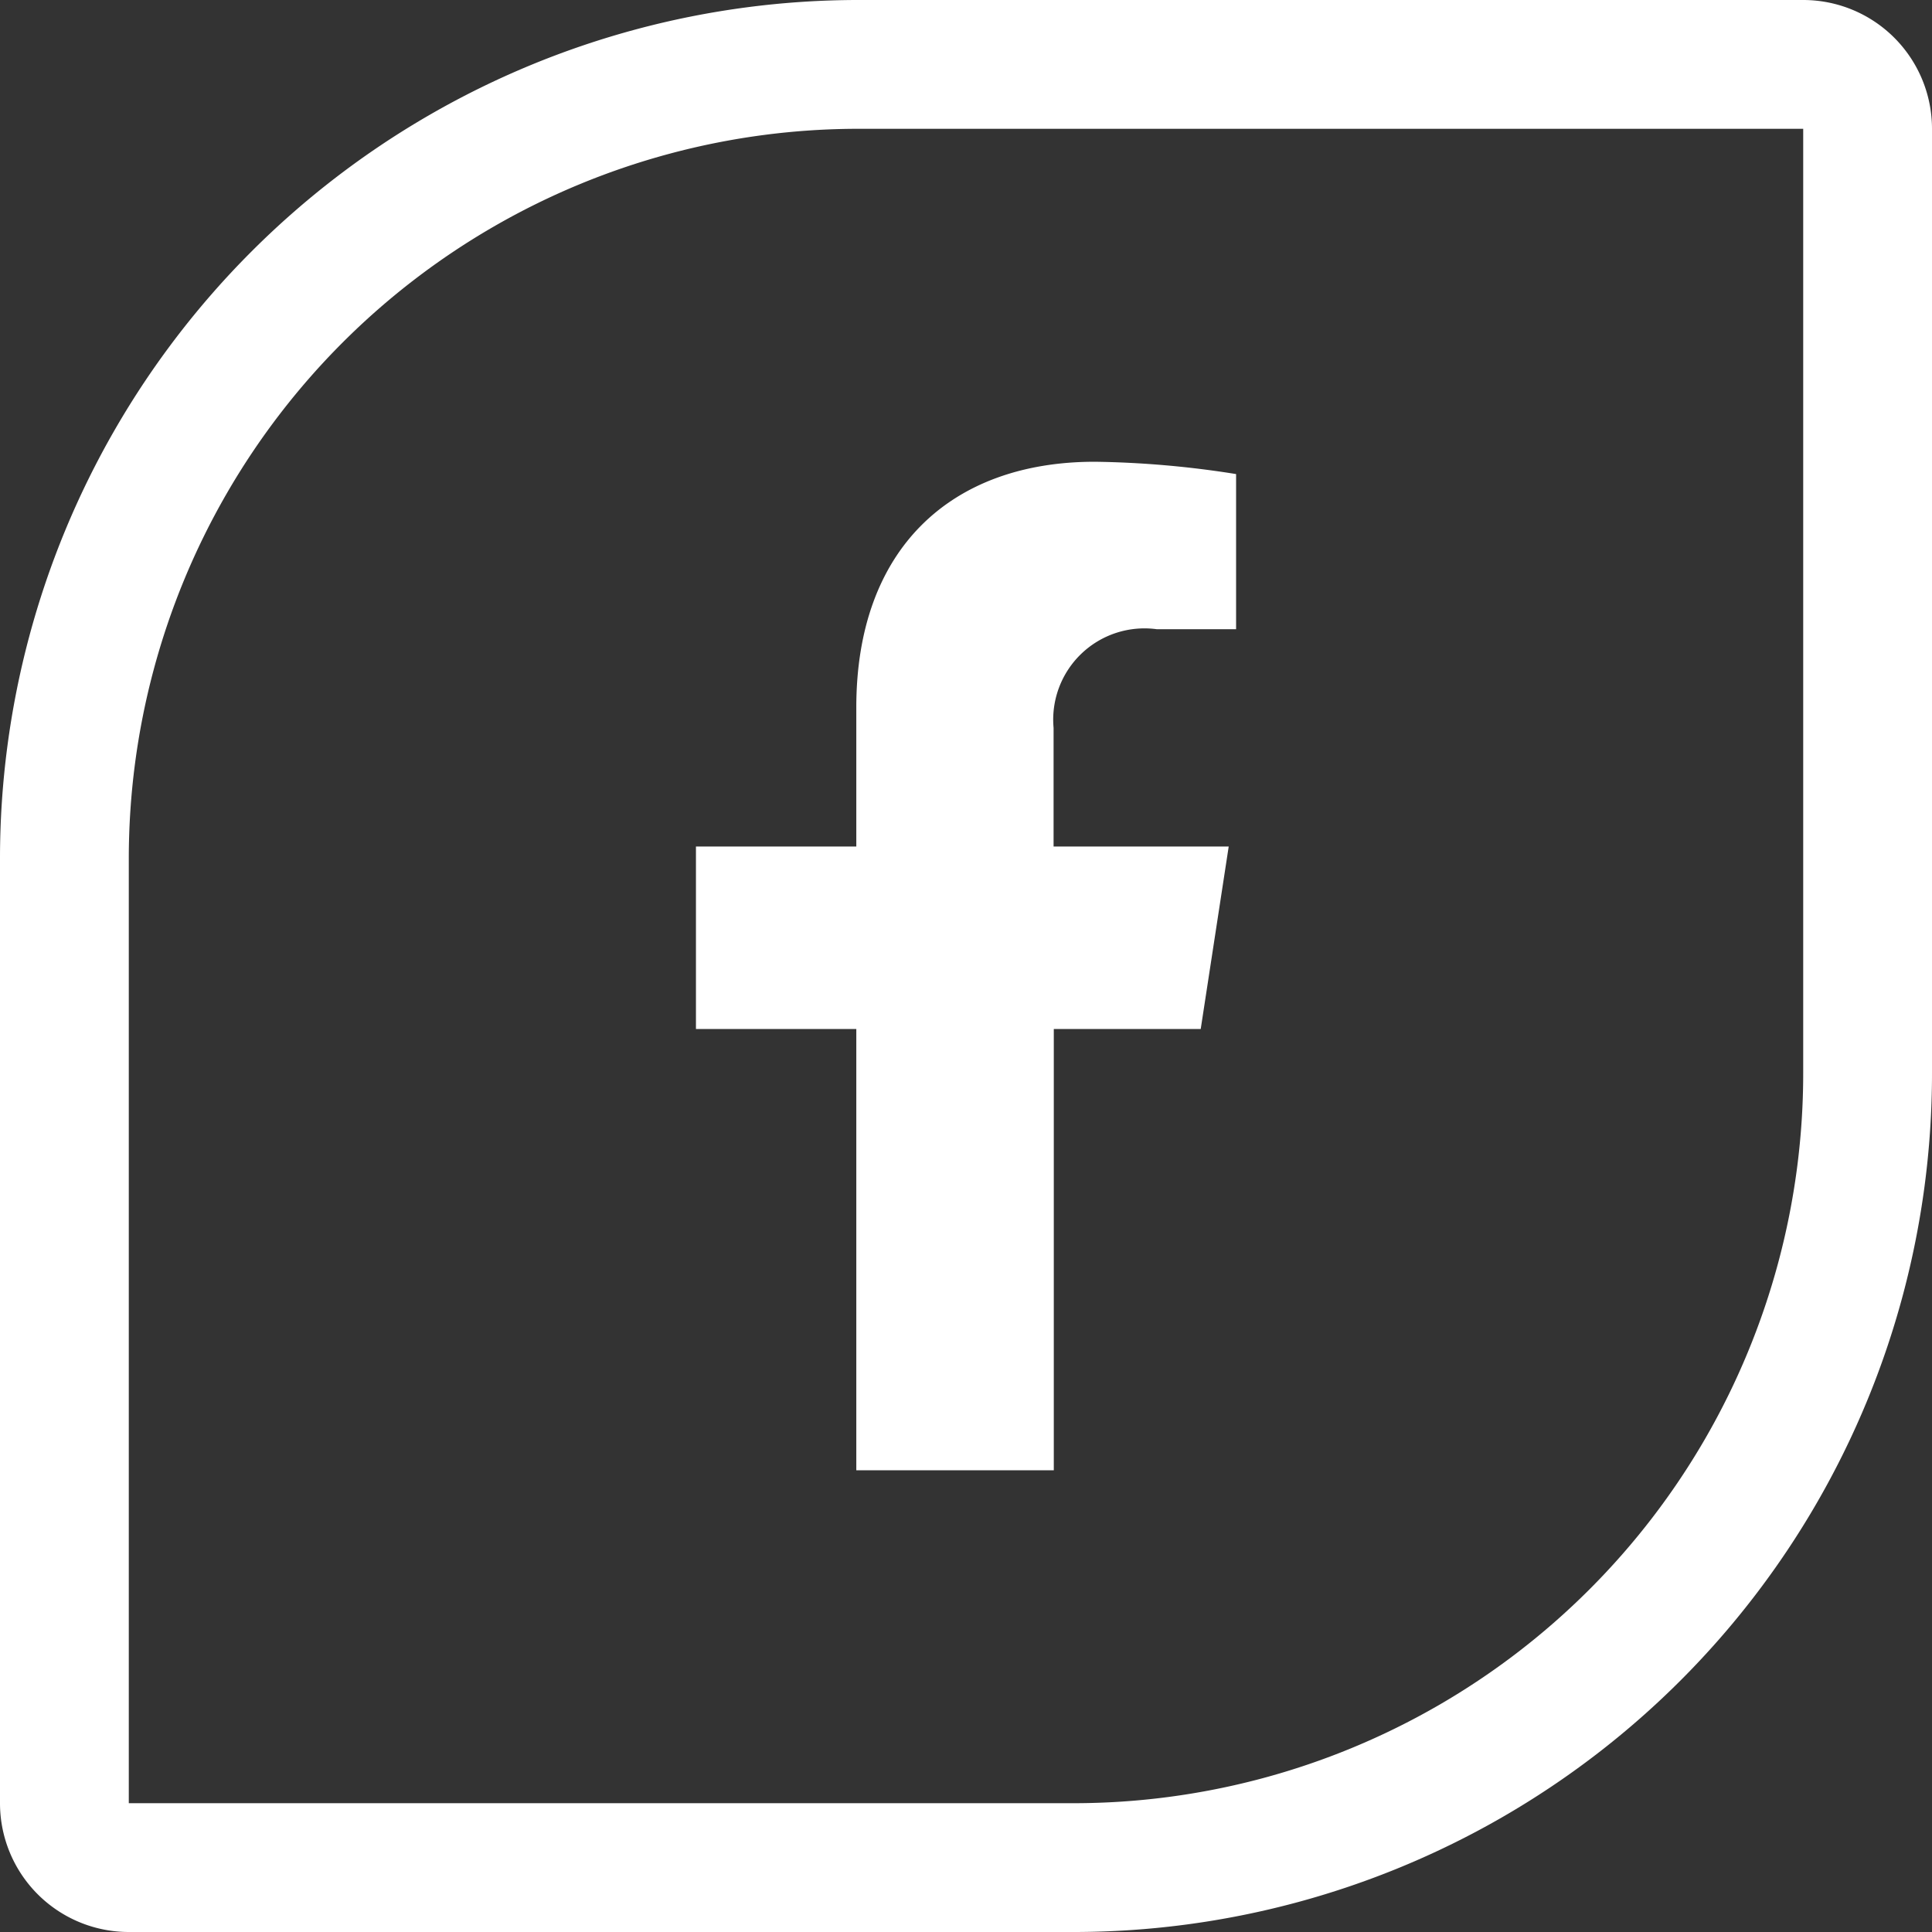 <svg xmlns="http://www.w3.org/2000/svg" width="45" height="45" viewBox="0 0 45 45">
  <rect x="0" y="0" width="45" height="45" fill="#333333" stroke="none"/>
  <g id="Group_128" data-name="Group 128" transform="translate(-1241 -3054)">
    <g id="Rectangle_33" data-name="Rectangle 33" transform="translate(1241 3054)" fill="none" stroke="#fff" stroke-width="3">
      <path d="M20,0H45a0,0,0,0,1,0,0V25A20,20,0,0,1,25,45H0a0,0,0,0,1,0,0V20A20,20,0,0,1,20,0Z" stroke="none"/>
      <path d="M20,1.5H42A1.5,1.5,0,0,1,43.5,3V25A18.5,18.5,0,0,1,25,43.5H3A1.5,1.5,0,0,1,1.5,42V20A18.5,18.5,0,0,1,20,1.5Z" fill="none"/>
    </g>
    <path id="Icon_awesome-facebook-f" data-name="Icon awesome-facebook-f" d="M13.366,13.213l.652-4.251H9.939V6.2a2.126,2.126,0,0,1,2.4-2.3H14.19V.287A22.614,22.614,0,0,0,10.9,0C7.539,0,5.344,2.036,5.344,5.722v3.24H1.609v4.251H5.344V23.49h4.6V13.213Z" transform="translate(1255.601 3064.755)" fill="#fff"/>
  </g>
</svg>
